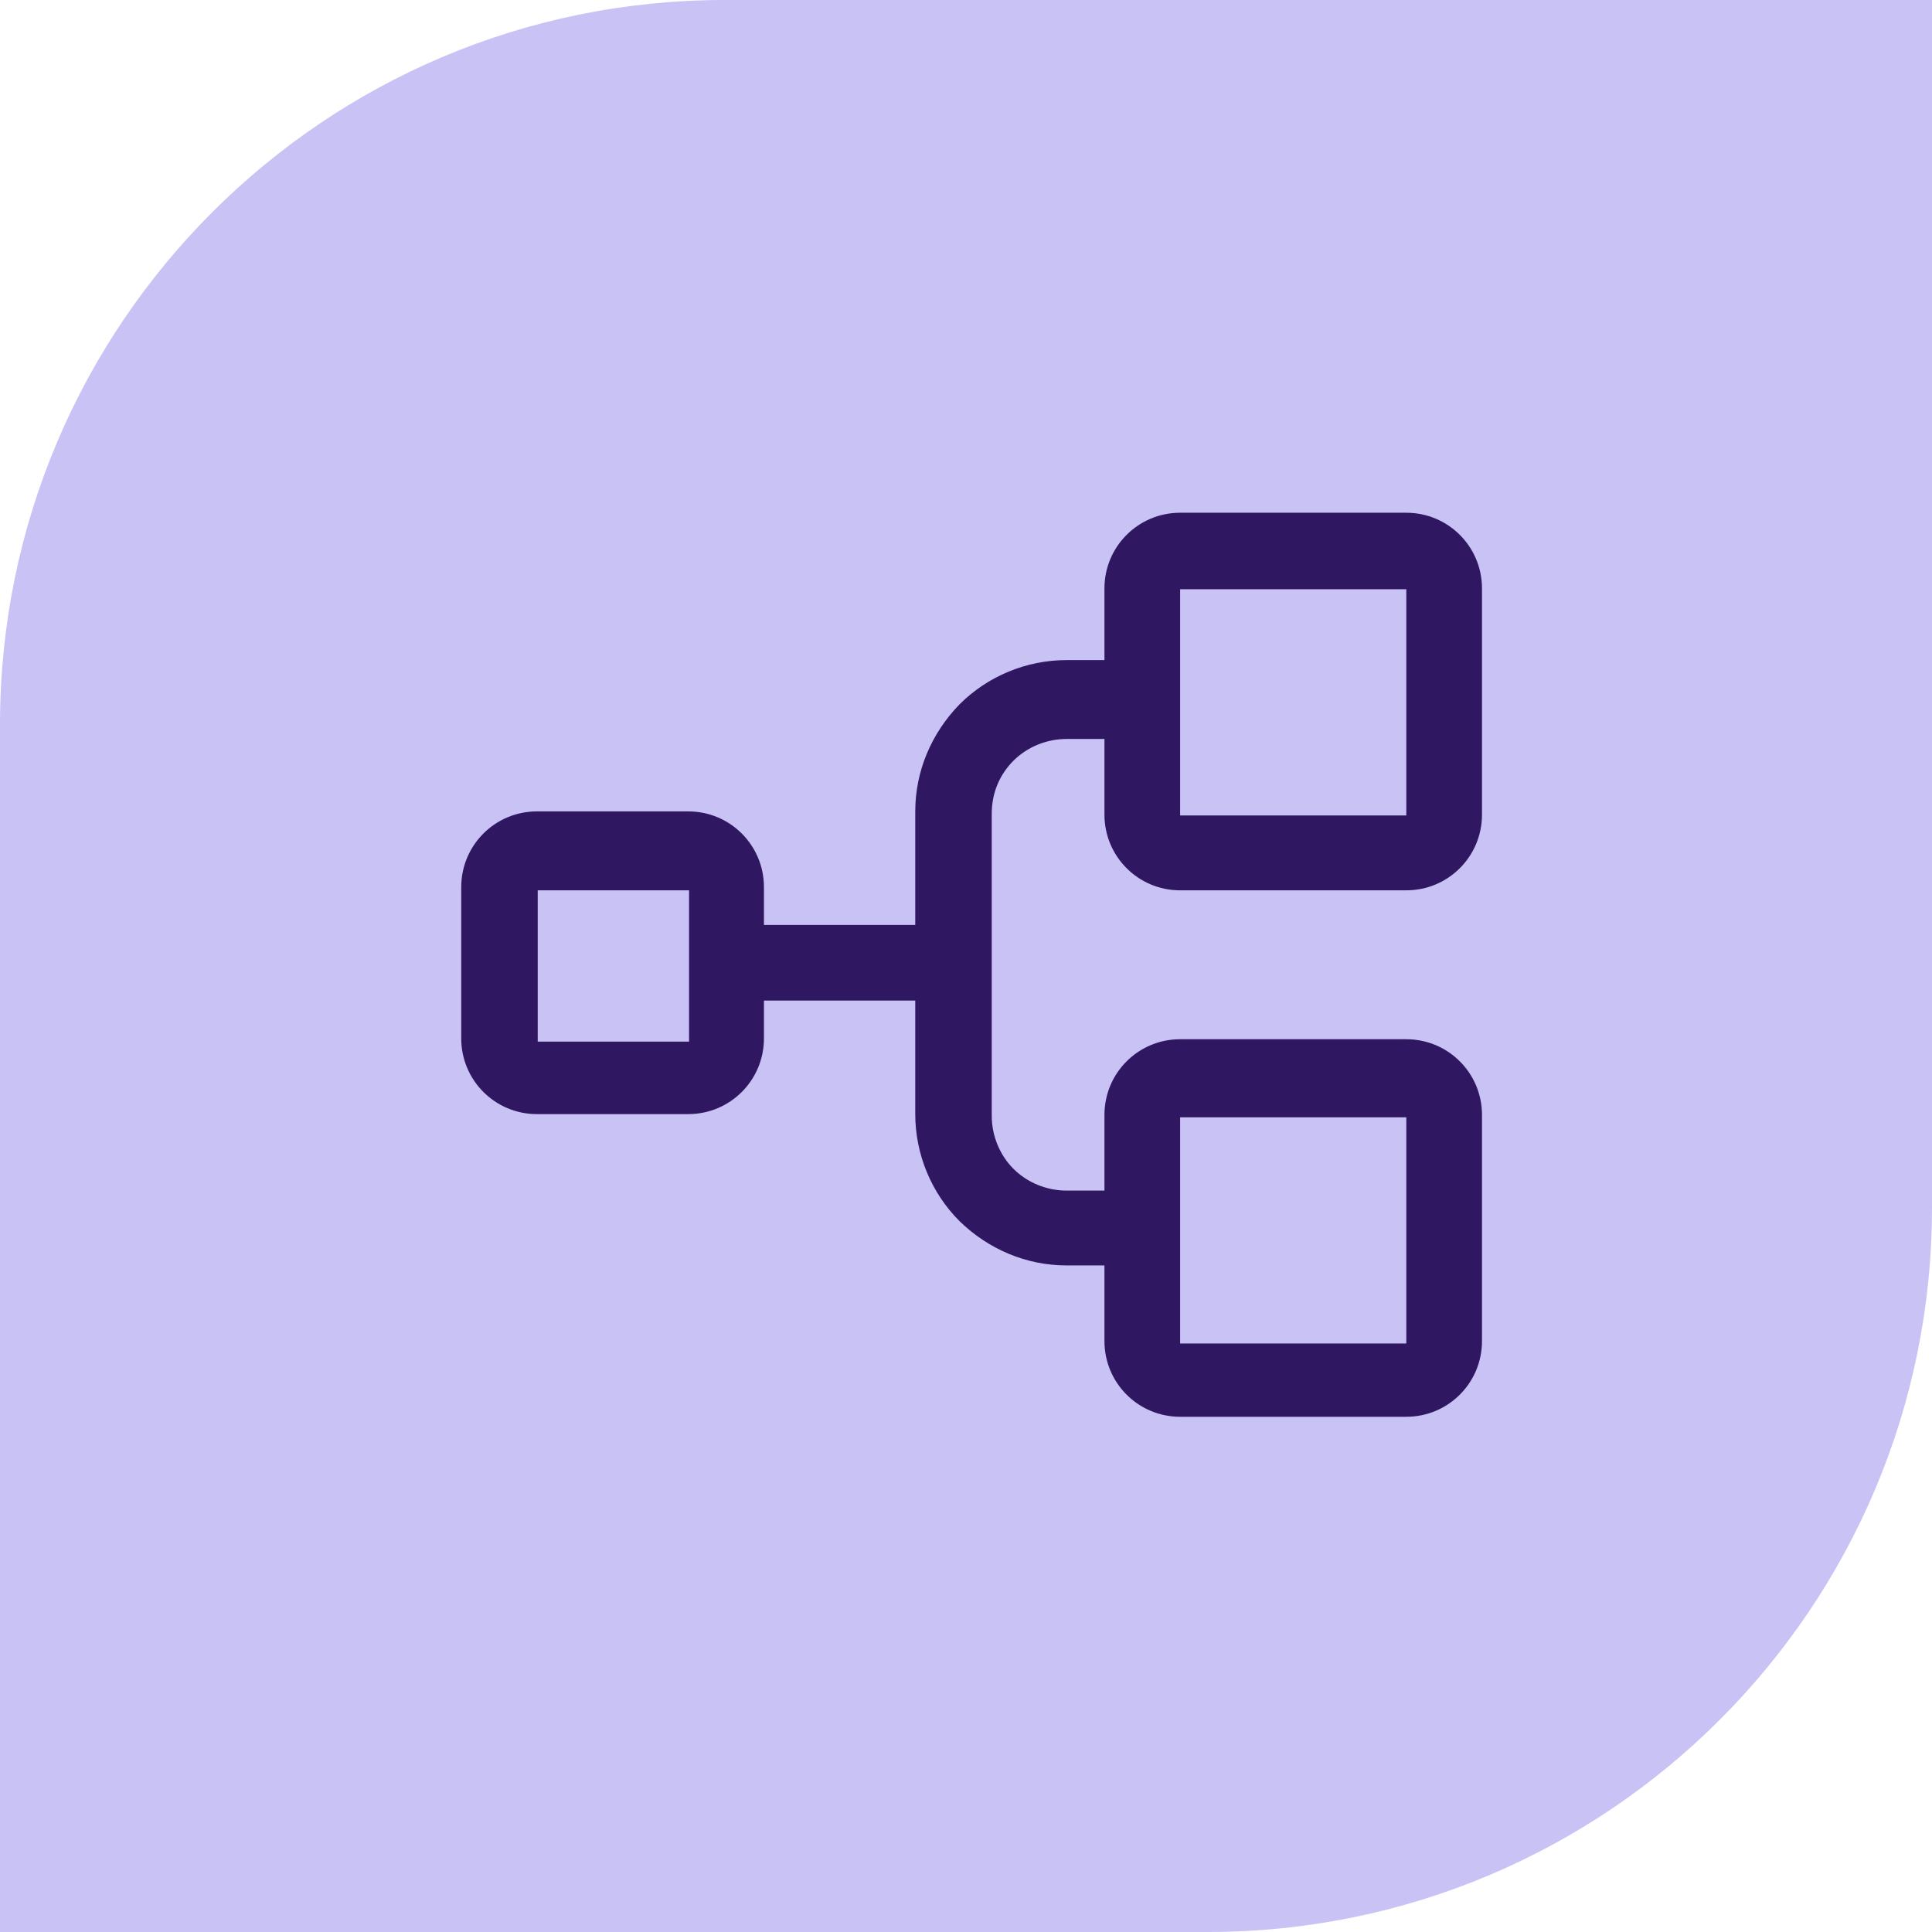 <svg xmlns="http://www.w3.org/2000/svg" fill="none" viewBox="0 0 53 53" height="53" width="53">
<g clip-path="url(#clip0_2289_2912)">
<path fill="#C9C2F5" d="M19.875 0H53V33.125C53 44.1 44.1 53 33.125 53H0V19.875C0 8.9 8.9 0 19.875 0Z"></path>
<path fill="#2F1761" d="M30.298 16.142C30.298 14.994 31.225 14.066 32.374 14.066H38.579C39.727 14.066 40.655 14.994 40.655 16.142V22.348C40.655 23.496 39.727 24.424 38.579 24.424H32.374C31.225 24.424 30.298 23.496 30.298 22.348V20.272H29.26C28.708 20.272 28.178 20.493 27.802 20.868C27.405 21.266 27.206 21.773 27.206 22.326V30.607C27.206 31.159 27.427 31.689 27.802 32.064C28.178 32.44 28.708 32.661 29.26 32.661H30.298V30.585C30.298 29.436 31.225 28.509 32.374 28.509H38.579C39.727 28.509 40.655 29.436 40.655 30.585V36.79C40.655 37.938 39.727 38.866 38.579 38.866H32.374C31.225 38.866 30.298 37.938 30.298 36.79V34.714H29.26C28.156 34.714 27.118 34.273 26.323 33.5C25.55 32.727 25.108 31.667 25.108 30.563V27.449H20.957V28.487C20.957 29.635 20.029 30.563 18.881 30.563H14.729C13.581 30.563 12.653 29.635 12.653 28.487V24.335C12.653 23.187 13.581 22.259 14.729 22.259H18.881C20.029 22.259 20.957 23.187 20.957 24.335V25.373H25.108V22.259C25.108 21.155 25.55 20.117 26.323 19.322C27.096 18.549 28.156 18.108 29.26 18.108H30.298V16.032V16.142ZM32.374 33.743V36.856H38.579V30.651H32.374V33.765V33.743ZM32.374 19.256V22.37H38.579V16.164H32.374V19.278V19.256ZM18.903 24.424V28.575H14.751V24.424H18.903Z" clip-rule="evenodd" fill-rule="evenodd"></path>
</g>
<defs>
<clipPath id="clip0_2289_2912">
<rect fill="white" height="53" width="53"></rect>
</clipPath>
</defs>
</svg>
